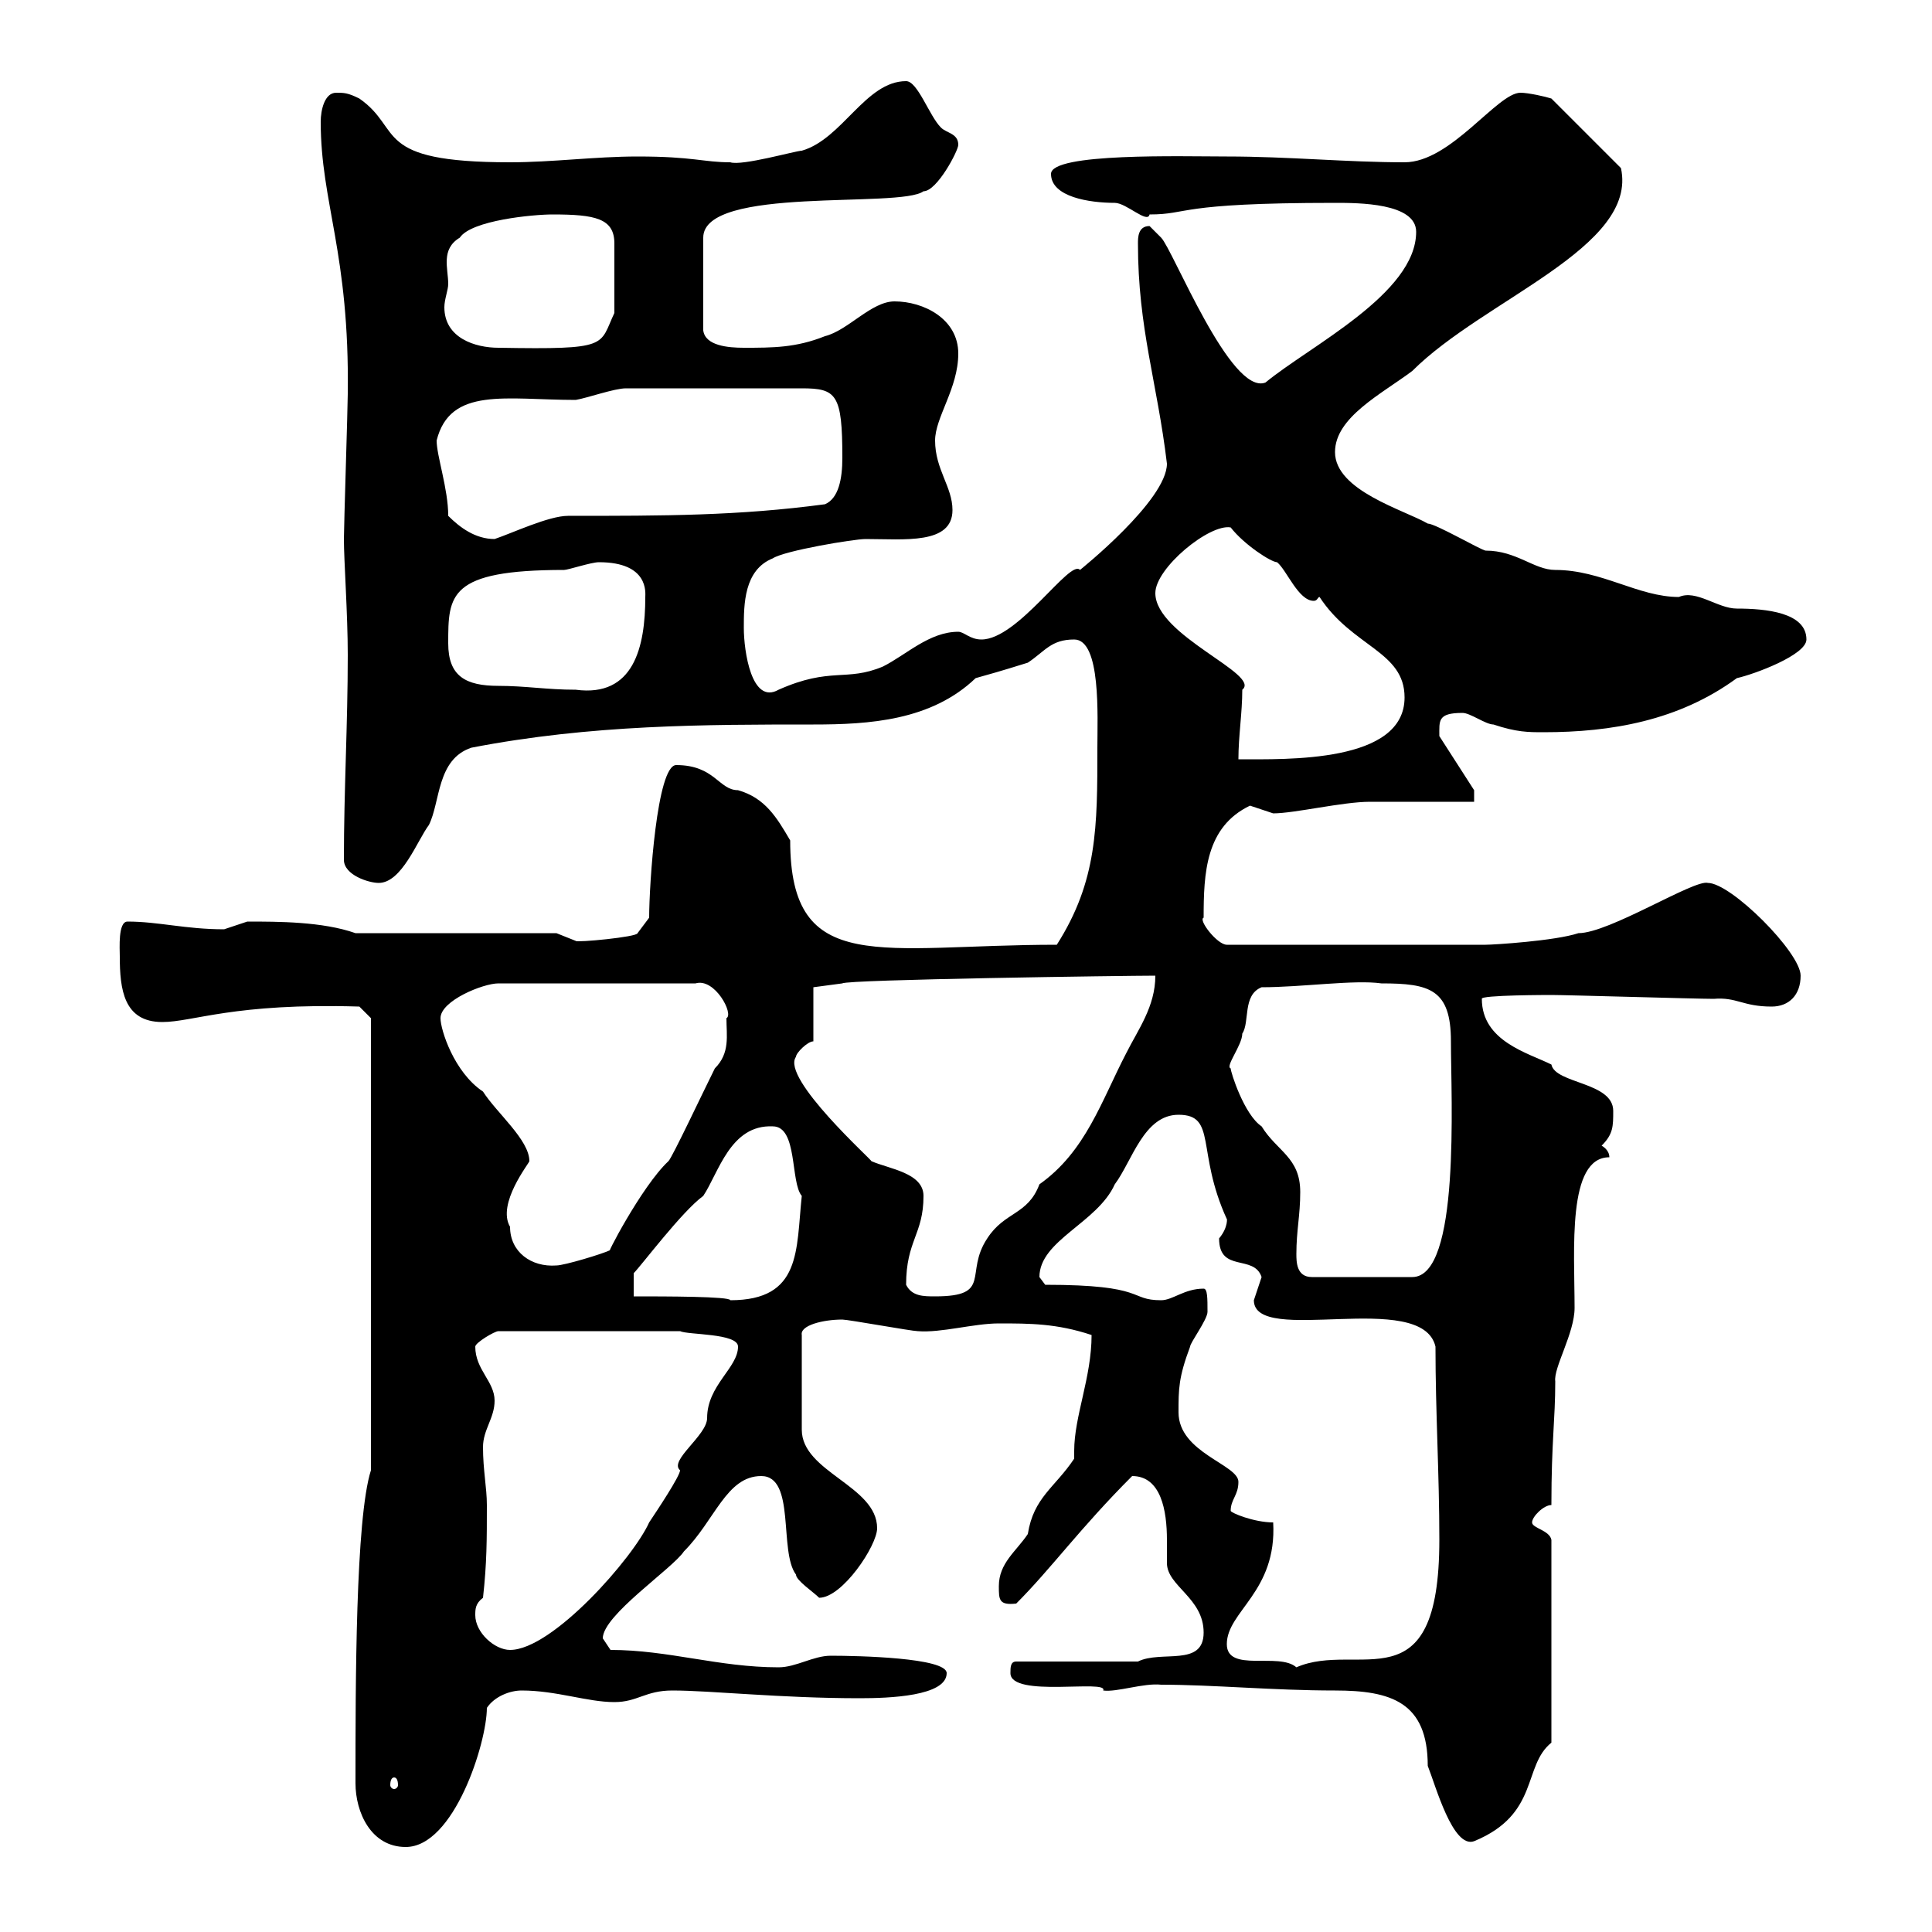 <svg xmlns="http://www.w3.org/2000/svg" xmlns:xlink="http://www.w3.org/1999/xlink" width="300" height="300"><path d="M55.20 276.90C55.20 281.40 57.60 286.80 63 286.80C70.50 286.80 75.60 270.60 75.60 265.20C76.80 263.40 79.20 262.50 81 262.50C86.40 262.50 91.20 264.30 95.40 264.30C99 264.30 100.20 262.50 104.40 262.50C110.40 262.50 121.20 263.70 133.50 263.70C138 263.70 147 263.40 147 259.80C147 257.40 133.20 257.10 129 257.10C126.30 257.10 123.60 258.90 120.90 258.90C111.60 258.90 103.80 256.20 94.80 256.20C94.80 256.20 93.60 254.40 93.60 254.40C93.60 250.80 104.40 243.60 106.20 240.90C111 236.10 112.80 229.20 118.20 229.20C123.60 229.20 120.90 240.90 123.60 244.50C123.60 245.40 126.30 247.20 127.20 248.10C130.80 248.10 136.20 240 136.20 237.30C136.20 230.70 124.50 228.60 124.50 222L124.50 207.30C124.20 205.80 127.80 204.90 130.80 204.90C131.70 204.90 141.60 206.70 142.50 206.70C146.10 207 151.20 205.50 155.10 205.50C159.90 205.50 164.10 205.50 169.50 207.30C169.50 213.90 166.80 219.90 166.80 225.30C166.80 225.60 166.80 225.90 166.80 226.50C163.80 231 160.50 232.50 159.60 238.20C157.80 240.90 155.10 242.70 155.10 246.30C155.10 248.40 155.10 249.30 157.80 249C163.20 243.60 167.70 237.30 175.80 229.20C180.30 229.20 181.20 234.60 181.20 239.10C181.20 240.30 181.20 241.80 181.20 242.70C181.20 246.30 186.90 248.10 186.90 253.50C186.90 258.90 180.30 256.20 176.70 258L157.80 258C156.90 258 156.90 258.90 156.90 259.80C156.90 263.70 172.20 260.70 171.30 262.50C173.40 262.80 177.60 261.30 180.30 261.60C188.40 261.60 197.70 262.50 207.30 262.50C216 262.50 221.70 264.30 221.70 274.20C222.90 277.20 225.60 287.10 228.90 285.90C239.10 281.70 236.40 274.20 240.90 270.60L240.90 239.10C240.60 237.60 237.90 237.30 237.90 236.40C237.90 235.50 239.70 233.70 240.90 233.70C240.90 223.80 241.50 220.50 241.50 214.50C241.20 212.40 244.50 207 244.50 203.10C244.50 194.10 243.30 179.70 249.90 179.70C249.90 178.50 248.70 177.90 248.70 177.90C250.50 176.10 250.50 174.90 250.50 172.50C250.50 168 241.50 168.30 240.90 165.30C237.30 163.50 230.10 161.70 230.10 155.10C229.80 154.50 240.60 154.50 240.90 154.50C243.30 154.50 263.40 155.10 266.10 155.10C269.70 154.80 270.60 156.30 275.10 156.30C277.80 156.30 279.60 154.50 279.60 151.50C279.60 147.90 268.80 137.10 265.20 137.10C263.10 136.50 249.90 144.90 245.10 144.90C241.50 146.10 231.90 146.70 230.70 146.70L190.50 146.70C189 146.70 186 142.80 186.90 142.50C186.90 135.60 187.20 128.40 194.10 125.10C194.10 125.10 197.70 126.30 197.70 126.30C201 126.30 208.50 124.50 212.70 124.50C215.70 124.50 226.50 124.50 228.90 124.50L228.90 122.70L223.50 114.30C223.50 111.90 223.20 110.70 227.10 110.70C228.30 110.70 230.70 112.50 231.90 112.50C235.50 113.70 237.30 113.70 239.70 113.70C250.20 113.70 260.70 111.90 269.70 105.30C272.40 104.70 280.50 101.70 280.50 99.30C280.50 95.10 274.20 94.50 269.70 94.50C266.70 94.50 263.40 91.50 260.70 92.70C254.40 92.70 248.70 88.50 241.50 88.50C238.20 88.50 235.50 85.50 230.70 85.50C230.10 85.50 222.90 81.30 221.70 81.30C218.10 79.20 207.30 76.20 207.30 70.20C207.30 64.80 214.50 61.20 219.30 57.60C230.40 46.50 254.40 38.40 251.70 26.10L240.90 15.30C240 15 237.30 14.40 236.10 14.40C232.50 14.40 225.30 25.20 218.10 25.20C209.10 25.20 200.10 24.30 190.50 24.30C183.60 24.30 163.20 23.70 163.20 27C163.20 30.60 169.20 31.50 173.10 31.50C174.90 31.50 178.20 34.80 178.50 33.30C184.80 33.30 182.40 31.50 207.30 31.50C210.90 31.50 219.90 31.50 219.90 36C219.90 45.60 203.40 53.70 196.50 59.40C191.10 61.50 182.10 38.70 180.30 36.90C180.30 36.90 178.50 35.10 178.50 35.10C176.70 35.10 176.70 36.90 176.70 37.80C176.70 51 179.70 59.40 181.20 72C181.20 77.70 167.70 88.50 167.70 88.50C166.20 86.70 158.10 99.30 152.40 99.30C150.60 99.30 149.70 98.10 148.80 98.10C144.30 98.10 140.70 101.70 137.10 103.50C131.40 105.90 129 103.50 120.90 107.10C116.70 109.50 115.50 101.10 115.50 97.50C115.50 93.90 115.50 88.50 120 86.70C121.80 85.50 132.60 83.70 134.40 83.70C140.40 83.70 147.90 84.60 147.90 79.20C147.90 75.60 145.20 72.90 145.20 68.40C145.20 64.80 148.80 60.30 148.80 54.90C148.80 49.50 143.40 46.80 138.90 46.80C135.30 46.80 131.70 51.30 128.10 52.20C123.60 54 120 54 115.50 54C113.10 54 109.50 53.70 109.20 51.30L109.20 36.90C109.20 28.80 139.80 32.40 143.40 29.70C145.50 29.70 148.80 23.40 148.80 22.50C148.80 20.70 147 20.70 146.10 19.80C144.30 18 142.50 12.60 140.70 12.60C134.40 12.60 130.80 21.60 124.50 23.40C123.60 23.40 115.20 25.80 113.40 25.20C109.20 25.20 107.70 24.30 99 24.30C92.40 24.30 85.80 25.20 79.20 25.20C57.60 25.20 62.70 20.10 55.80 15.30C54 14.40 53.40 14.40 52.20 14.40C50.40 14.40 49.80 17.10 49.80 18.90C49.80 31.50 54.30 39.30 54 61.20C54 63 53.40 81.90 53.40 83.70C53.40 87 54 95.40 54 101.70C54 112.50 53.40 122.70 53.40 133.50C53.40 135.90 57.30 137.10 58.80 137.10C62.40 137.10 64.80 130.50 66.60 128.10C68.40 124.50 67.80 117.90 73.20 116.10C91.80 112.50 109.50 112.50 126.30 112.50C135 112.50 144.60 111.90 151.50 105.30C153.60 104.70 154.80 104.40 159.60 102.90C162.30 101.10 163.20 99.30 166.80 99.30C171 99.30 170.40 111.30 170.40 116.10C170.40 128.40 170.40 136.80 164.10 146.70C136.80 146.70 122.70 151.80 122.70 130.50C120.60 126.90 118.80 123.90 114.60 122.70C111.60 122.70 111 118.80 105 118.80C102 118.80 100.80 137.40 100.80 142.50L99 144.90C99 145.50 89.40 146.40 89.40 146.10C89.40 146.10 86.40 144.90 86.40 144.90L55.20 144.90C50.10 143.10 43.20 143.10 38.40 143.10C38.40 143.10 34.80 144.30 34.80 144.30C28.80 144.30 24.60 143.10 19.80 143.10C18.30 143.10 18.60 147.30 18.60 148.50C18.60 153.60 19.20 158.70 25.20 158.70C30 158.70 36.30 155.70 55.80 156.30L57.60 158.10L57.60 228.30C55.20 235.80 55.20 261.60 55.20 276.90ZM61.20 276C61.50 276 61.80 276.30 61.80 277.20C61.80 277.50 61.50 277.80 61.20 277.80C60.90 277.80 60.60 277.50 60.60 277.20C60.60 276.30 60.90 276 61.20 276ZM190.50 255.30C190.50 250.20 198.30 247.20 197.70 236.40C194.70 236.40 191.10 234.90 191.10 234.60C191.10 232.80 192.30 232.20 192.30 230.10C192.30 227.40 183 225.60 183 219.30C183 215.70 183 213.90 184.80 209.10C184.80 208.50 187.50 204.90 187.50 203.70C187.50 201.60 187.50 200.10 186.90 200.10C183.90 200.10 182.10 201.90 180.30 201.90C175.20 201.90 178.20 199.50 162.30 199.50C162.30 199.50 161.40 198.30 161.40 198.30C161.40 192.60 170.40 189.90 173.10 183.90C175.80 180.30 177.60 173.10 183 173.10C189 173.10 185.70 178.80 190.50 189.30C190.50 189 190.80 190.50 189.30 192.30C189.30 197.70 194.70 194.70 195.90 198.30C195.90 198.30 194.70 201.90 194.70 201.90C194.70 209.10 220.80 200.10 222.90 209.10C222.90 219.30 223.50 228.90 223.50 239.10C223.50 265.20 210.90 254.70 201.30 258.90C198.60 256.50 190.50 259.80 190.50 255.30ZM73.80 250.80C73.80 249.90 73.80 249 75 248.10C75.60 242.70 75.60 239.10 75.60 233.70C75.60 231 75 228.30 75 224.70C75 222 76.80 220.20 76.80 217.50C76.80 214.50 73.80 212.70 73.80 209.10C73.80 208.50 76.80 206.70 77.40 206.70L105.60 206.70C106.80 207.30 114.60 207 114.60 209.10C114.60 212.40 109.80 215.10 109.80 220.20C109.80 222.90 103.80 226.80 105.60 228.30C105.60 229.20 102 234.60 100.80 236.40C98.40 241.80 85.80 256.20 79.20 256.20C76.80 256.20 73.80 253.50 73.80 250.80ZM98.40 201.30L98.40 197.70C99.60 196.50 105.90 188.10 109.20 185.70C111.60 182.10 113.40 174.60 120 174.90C123.90 174.90 122.70 183.60 124.50 185.70C123.60 194.10 124.50 201.90 113.40 201.90C113.40 201.30 103.20 201.30 98.40 201.30ZM140.70 199.50C140.70 192.60 143.40 191.70 143.40 185.70C143.40 182.10 138 181.50 135.30 180.30C135.60 180.30 121.20 167.40 123.60 164.10C123.60 163.50 125.40 161.70 126.30 161.70L126.30 153.30L130.80 152.70C131.40 152.10 174.90 151.50 179.40 151.50C179.40 156.30 176.70 159.90 174.90 163.50C171 171 168.60 178.80 161.40 183.90C159.60 188.70 156 188.10 153.30 192.30C149.70 197.70 154.20 201.30 145.20 201.30C143.40 201.30 141.60 201.30 140.70 199.50ZM201.30 194.70C201.30 191.10 201.90 188.70 201.90 185.10C201.90 179.70 198.30 178.80 195.90 174.90C193.20 173.10 191.10 166.50 191.10 165.90C190.20 165.60 192.90 162.30 192.90 160.50C194.10 158.70 192.90 154.50 195.90 153.30C202.20 153.30 210.30 152.10 214.50 152.70C222 152.70 225.30 153.60 225.30 161.70C225.30 170.70 226.80 198.30 219.30 198.30L203.70 198.30C201.30 198.30 201.30 195.90 201.30 194.70ZM79.20 190.50C77.10 186.90 82.20 180.60 82.20 180.30C82.20 177 77.10 172.80 75 169.50C70.50 166.50 68.40 159.90 68.40 158.10C68.40 155.40 75 152.70 77.40 152.70L108 152.70C111 151.80 114 157.50 112.80 158.10C112.80 160.80 113.40 163.50 111 165.90C109.20 169.50 104.40 179.70 103.80 180.30C99.60 184.20 93.60 195.90 94.80 194.10C93.60 194.70 87.60 196.50 86.40 196.50C82.50 196.80 79.20 194.40 79.20 190.50ZM192.90 107.10C195.90 104.70 179.40 98.70 179.40 92.10C179.40 88.20 187.80 81.30 191.10 81.90C193.20 84.60 197.40 87.30 198.30 87.30C199.80 88.50 201.60 93.30 204 93.30C204.60 93.30 204.60 92.70 204.90 92.70C210 100.50 218.10 101.10 218.10 108.30C218.10 118.50 199.80 117.90 192.30 117.90C192.30 114.30 192.90 110.70 192.90 107.10ZM69.60 99.90C69.60 92.40 69.60 88.50 87.60 88.50C88.20 88.50 91.80 87.30 93 87.30C100.80 87.30 100.20 92.10 100.20 92.70C100.20 100.50 98.40 108.30 89.40 107.10C84.90 107.10 81.60 106.50 77.40 106.50C72.30 106.50 69.60 105 69.60 99.90ZM69.60 80.10C69.60 75.90 67.80 70.80 67.80 68.40C69.90 60 78.60 62.10 89.40 62.10C91.20 61.80 95.40 60.30 97.20 60.30L124.50 60.30C129.90 60.30 130.80 61.20 130.80 71.10C130.80 74.40 130.20 77.40 128.10 78.30C114.60 80.10 103.20 80.10 88.20 80.10C85.20 80.10 79.50 82.80 76.80 83.70C73.80 83.70 71.40 81.90 69.60 80.10ZM69.60 44.10C69.60 41.70 68.40 38.70 71.40 36.90C73.20 34.20 82.80 33.30 85.80 33.30C92.40 33.30 95.40 33.90 95.40 37.80L95.40 48.60C93 53.70 94.80 54.30 77.40 54C73.80 54 69 52.50 69 47.70C69 46.50 69.60 45 69.60 44.10Z"/></svg>